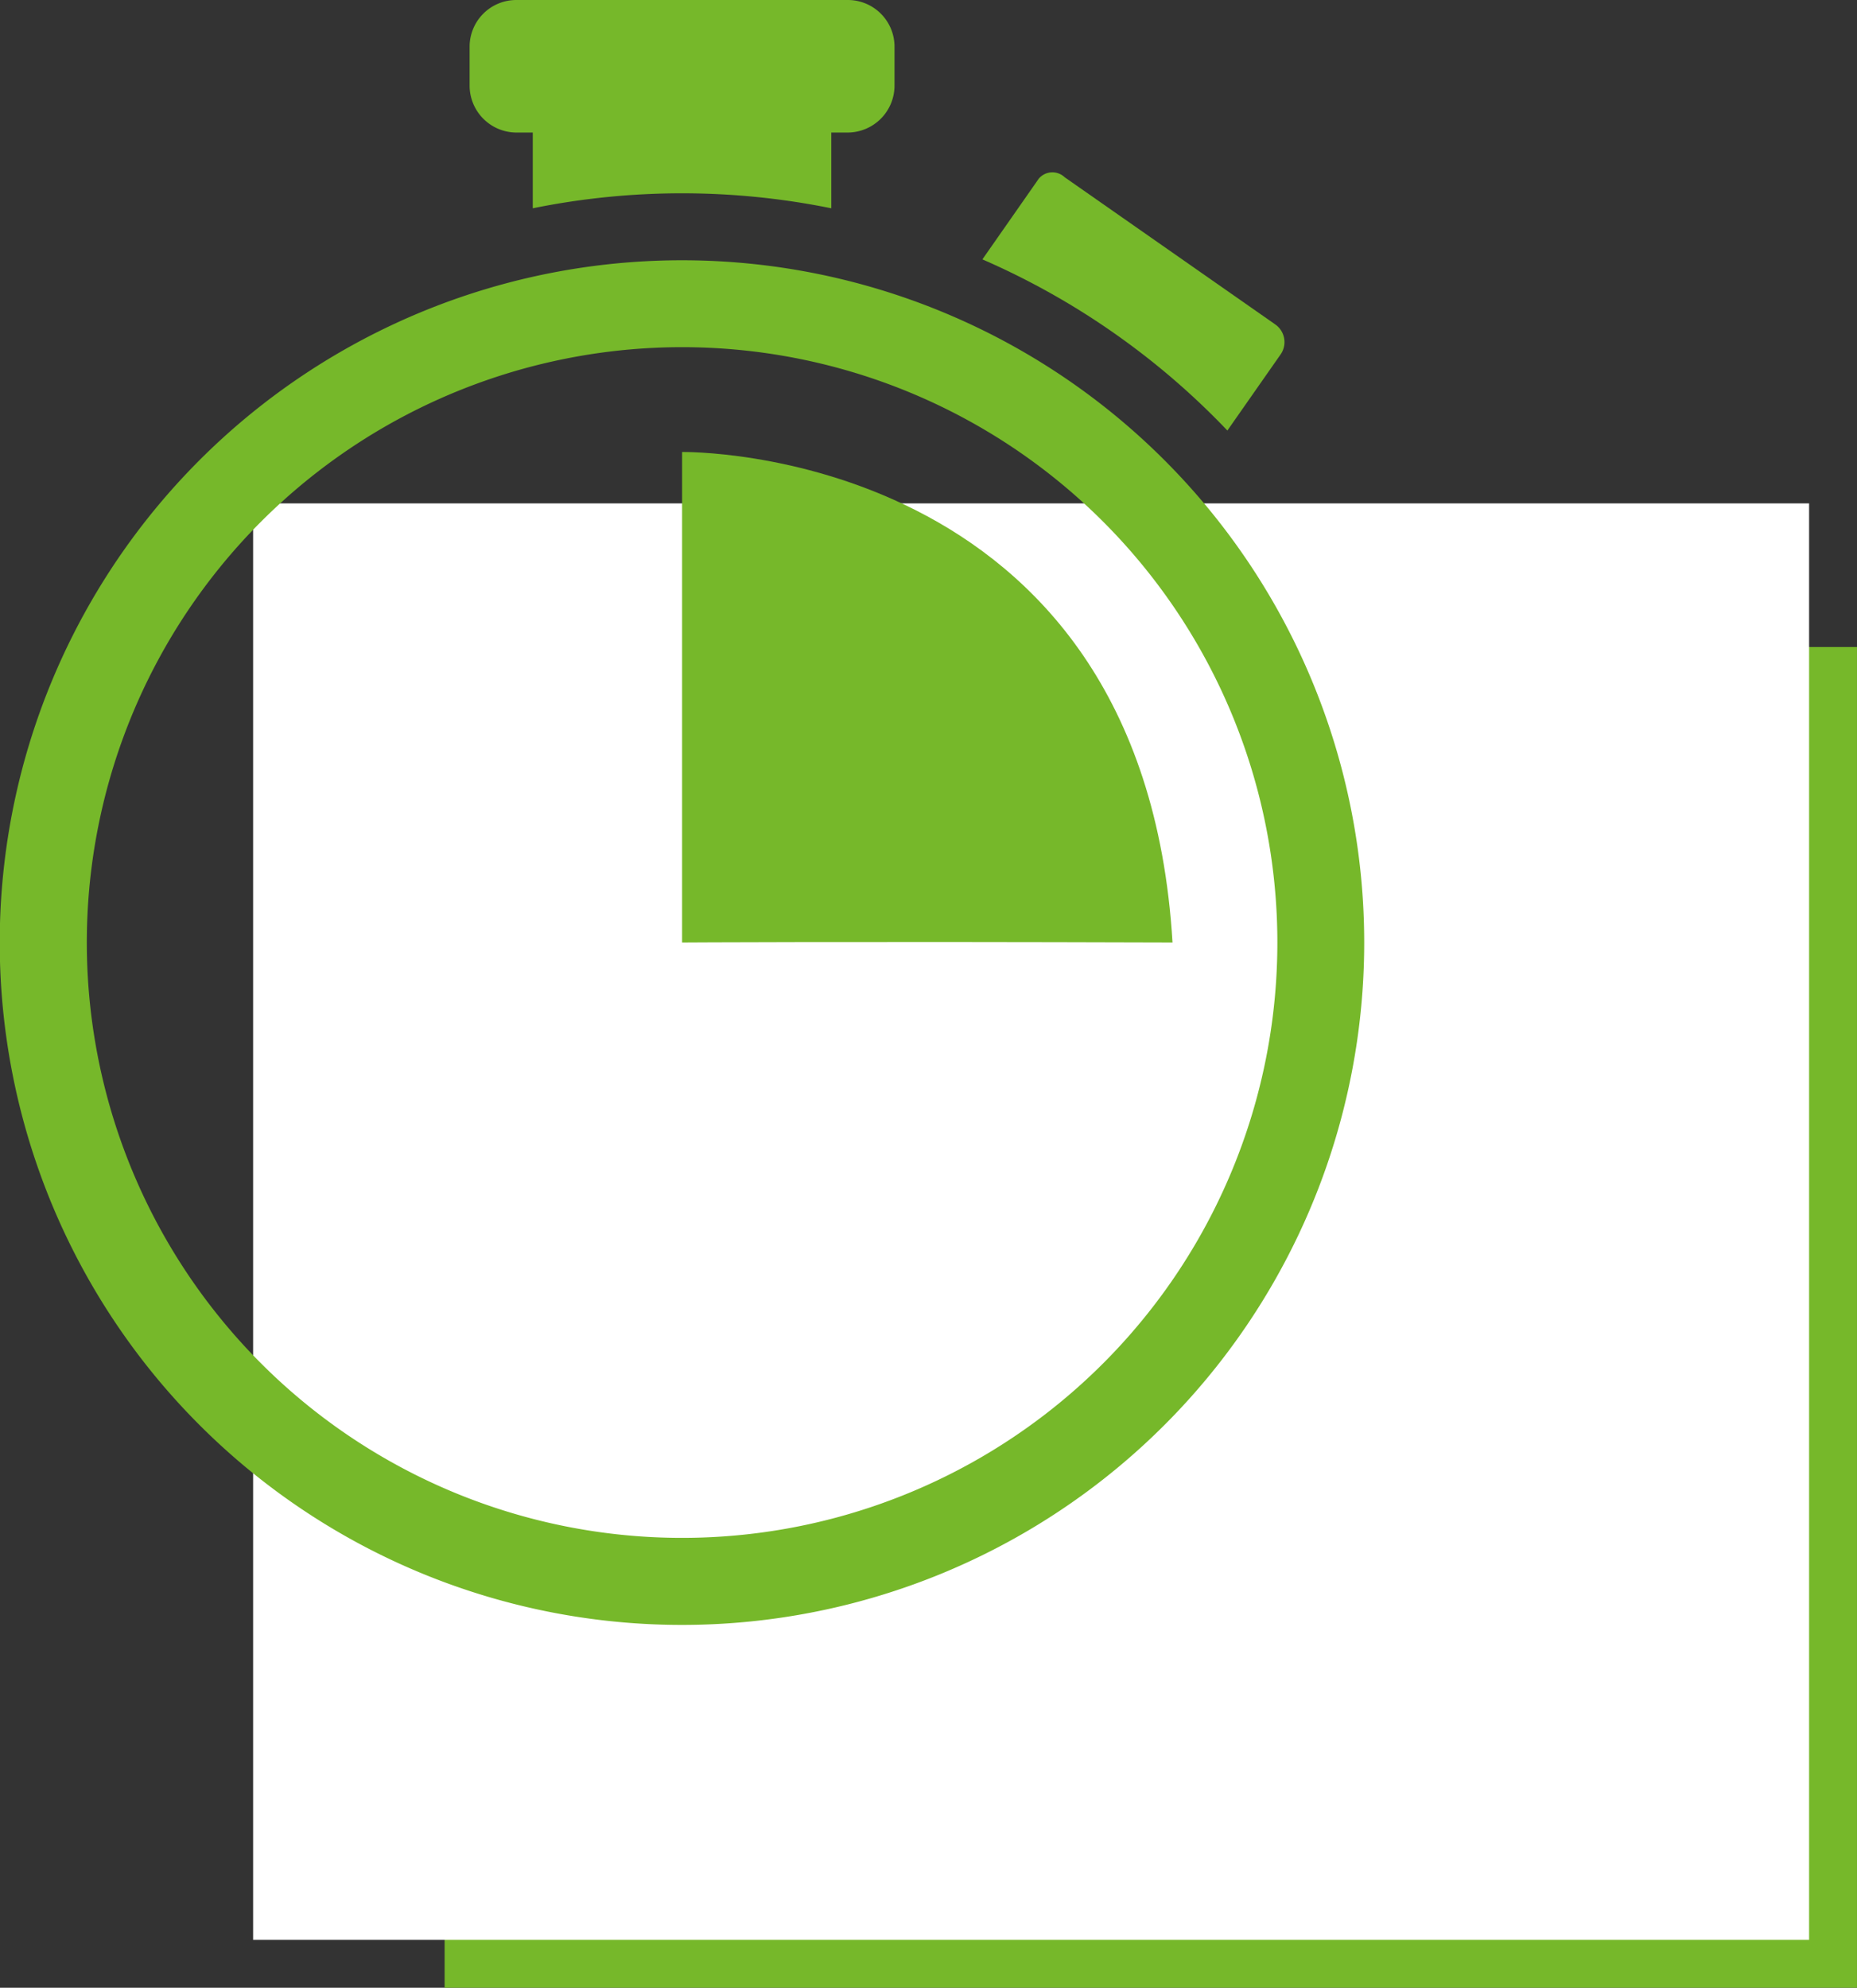<svg xmlns="http://www.w3.org/2000/svg" width="77.575" height="83.026" viewBox="0 0 77.575 83.026">
  <rect x="0" y="0" width="77.575" height="83.026" fill="#333333" stroke="none"/>
  <g id="Groupe_8575" data-name="Groupe 8575" transform="translate(-176.213 -288)">
    <g id="Groupe_8571" data-name="Groupe 8571">
      <g id="Groupe_8538" data-name="Groupe 8538" transform="translate(-11.213 57.026)">
        <g id="Groupe_8537" data-name="Groupe 8537" transform="translate(29 -100)">
          <rect id="Rectangle_1219" data-name="Rectangle 1219" width="59" height="56" transform="translate(177 358)" fill="#76b82a"/>
        </g>
        <rect id="Rectangle_1220" data-name="Rectangle 1220" width="65" height="60" transform="translate(198 252)" fill="#fff"/>
        <g id="chronometer_86256" transform="translate(136.449 230.974)">
          <g id="Groupe_8536" data-name="Groupe 8536" transform="translate(50.976)">
            <path id="Tracé_19040" data-name="Tracé 19040" d="M79.471,155.292a24.867,24.867,0,1,1,24.867-24.866,24.866,24.866,0,0,1-24.867,24.866Zm0-53.364a28.5,28.5,0,1,0,28.495,28.5,28.5,28.5,0,0,0-28.495-28.5Z" transform="translate(-50.976 -91.057)" fill="#76b82a"/>
            <path id="Tracé_19041" data-name="Tracé 19041" d="M252.684,1.954V3.567a1.963,1.963,0,0,1-1.955,1.969h-.686V8.7a31.357,31.357,0,0,0-12.471,0V5.536h-.686a1.961,1.961,0,0,1-1.952-1.969V1.954A1.95,1.95,0,0,1,236.886,0h13.84a1.95,1.95,0,0,1,1.958,1.954Z" transform="translate(-215.315)" fill="#76b82a"/>
            <path id="Tracé_19042" data-name="Tracé 19042" d="M448.014,73.885l-8.783-6.137h0a.745.745,0,0,0-1.09.064l-.156.226-2.193,3.139a31.486,31.486,0,0,1,10.234,7.149l2.207-3.156a.9.9,0,0,0-.22-1.285Z" transform="translate(-394.752 -60.343)" fill="#76b82a"/>
            <path id="Tracé_19043" data-name="Tracé 19043" d="M318.156,197.487V177s19.244-.322,20.487,20.49c-13.826-.044-20.487,0-20.487,0Z" transform="translate(-289.661 -158.121)" fill="#76b82a"/>
          </g>
        </g>
      </g>
    </g>
  </g>
</svg>
